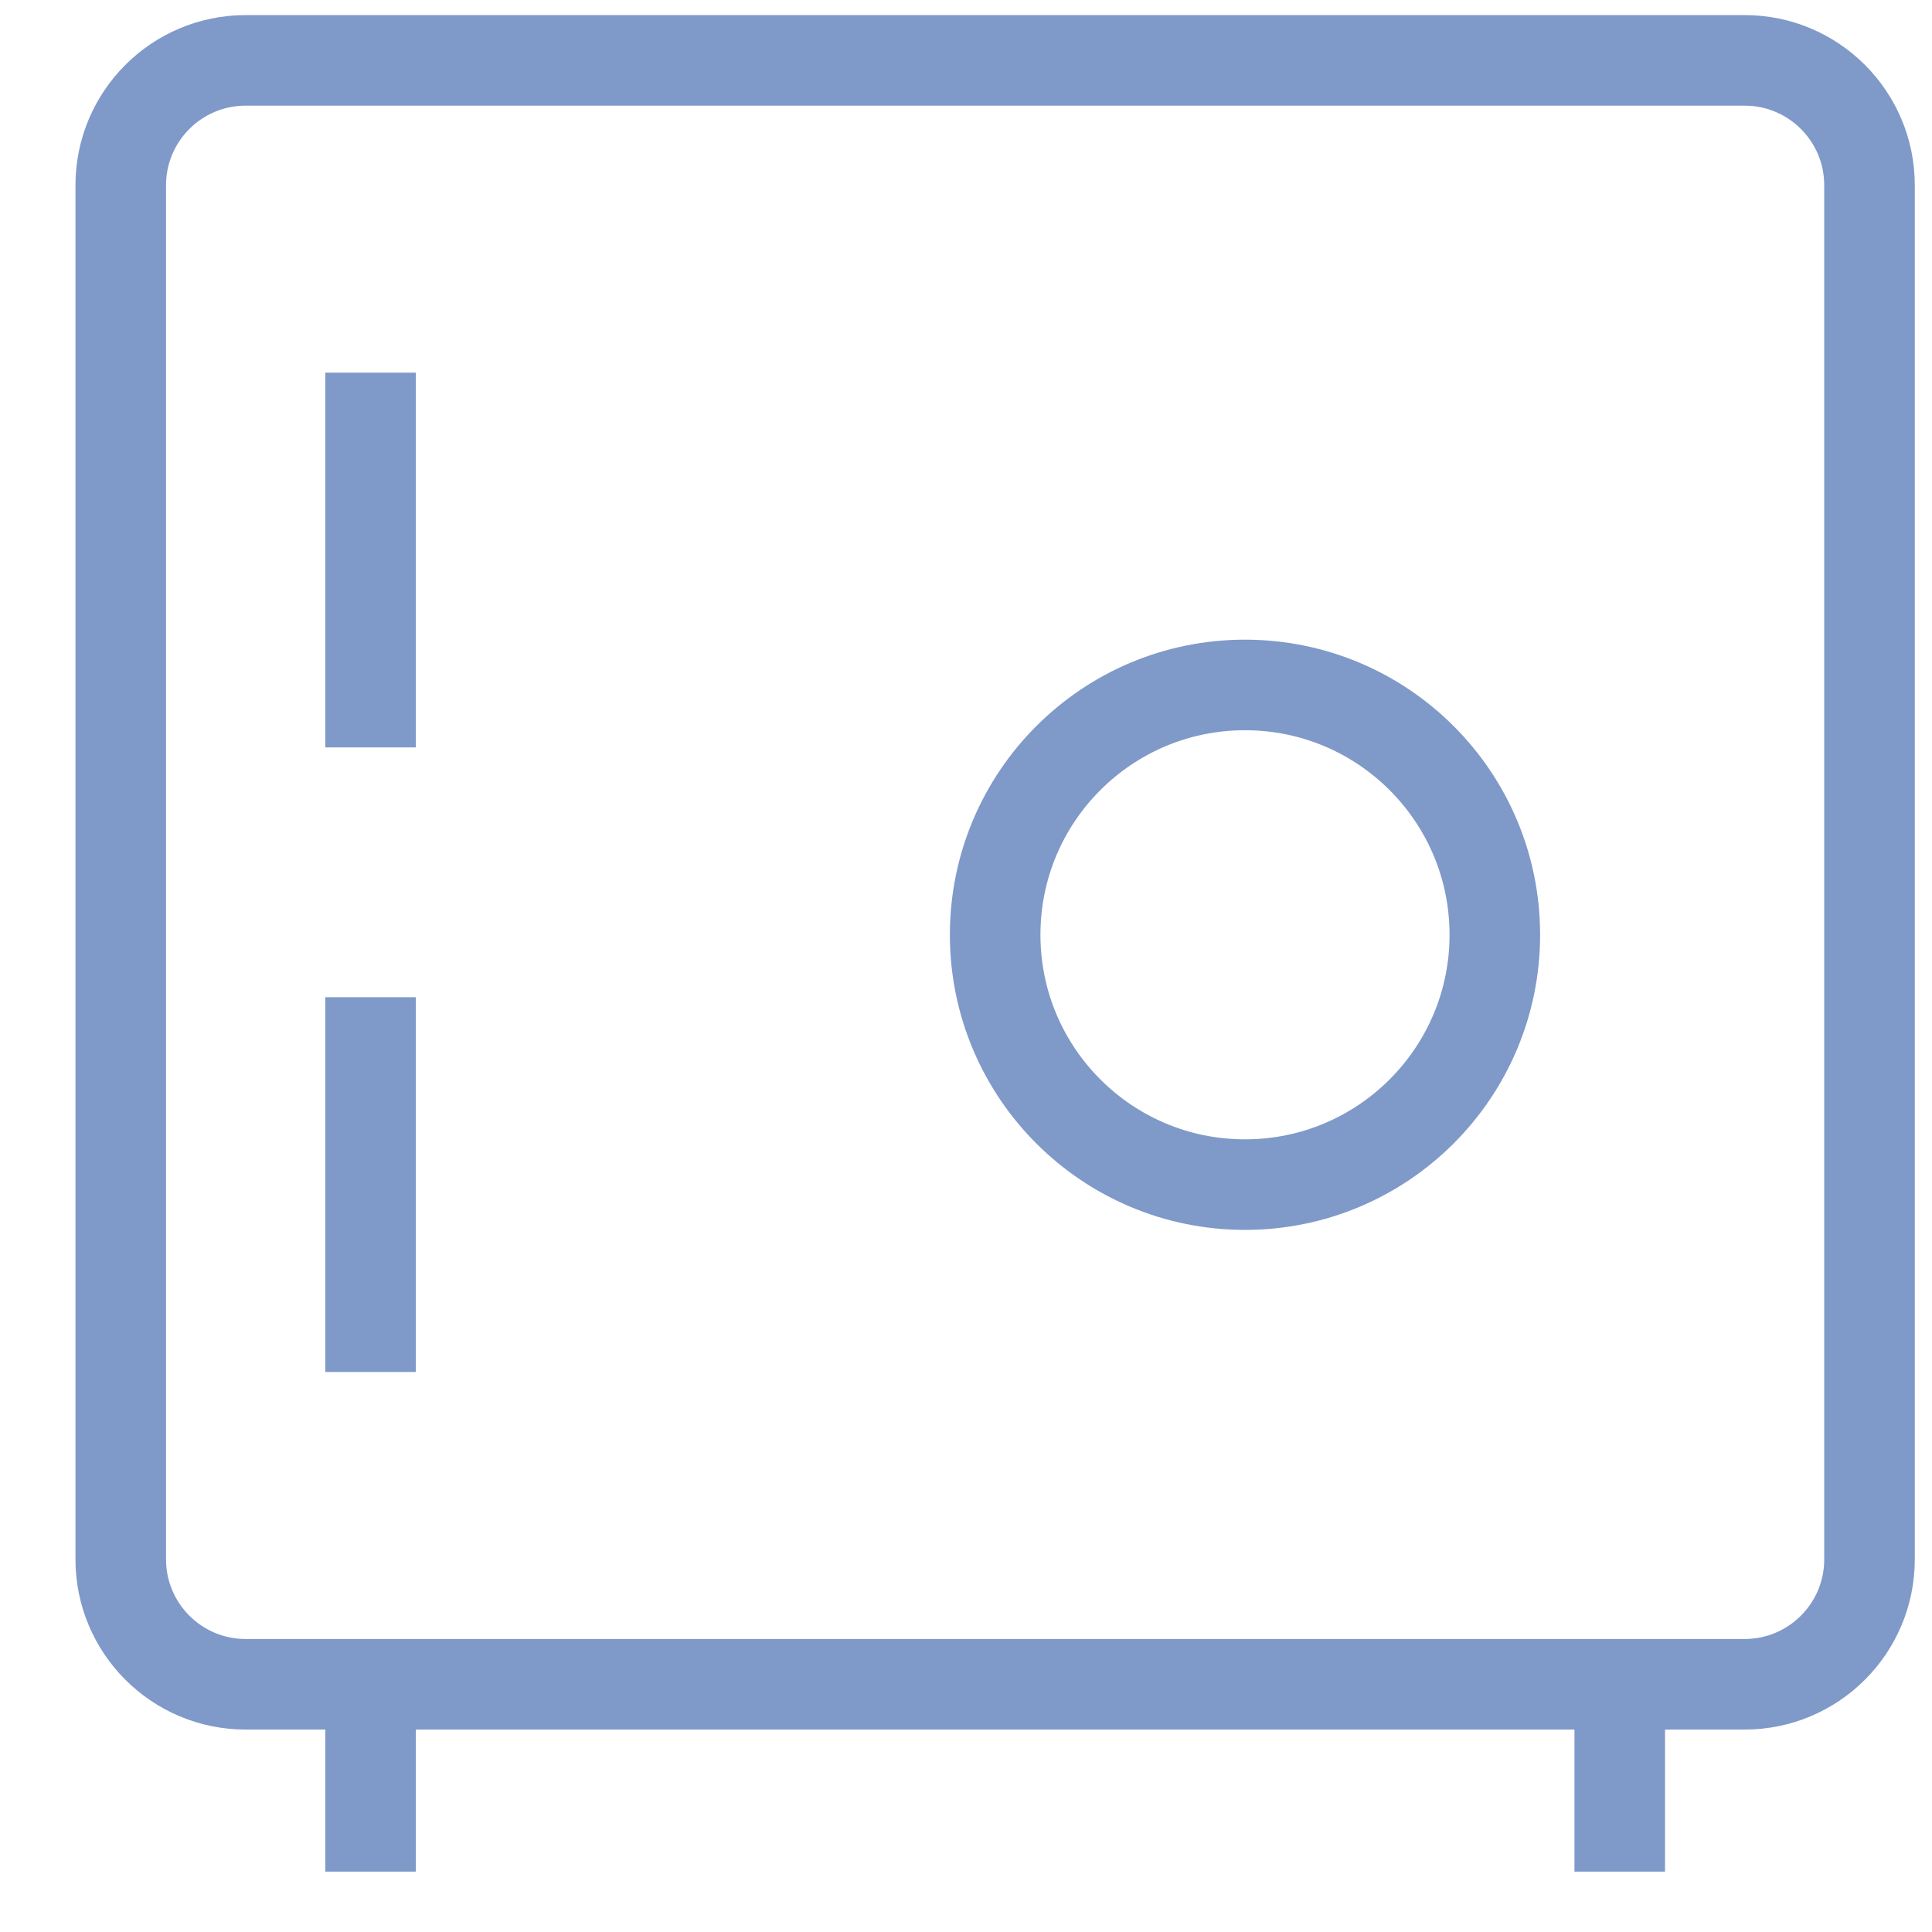 <svg xmlns="http://www.w3.org/2000/svg" width="32" height="32" viewBox="0 0 32 32" fill="none"><path d="M6.138 6.172V12.379M6.138 16.517V22.724M6.138 27.897V31M26.828 27.897V31M20.621 19.621C18.335 19.621 16.483 17.768 16.483 15.483C16.483 13.197 18.335 11.345 20.621 11.345C22.906 11.345 24.759 13.197 24.759 15.483C24.759 17.768 22.906 19.621 20.621 19.621ZM4.069 1H28.897C30.039 1 30.965 1.926 30.965 3.069V25.828C30.965 26.97 30.039 27.897 28.897 27.897H4.069C2.926 27.897 2 26.97 2 25.828V3.069C2 1.926 2.926 1 4.069 1Z" stroke="#7F99C9" stroke-width="1.5"></path></svg>